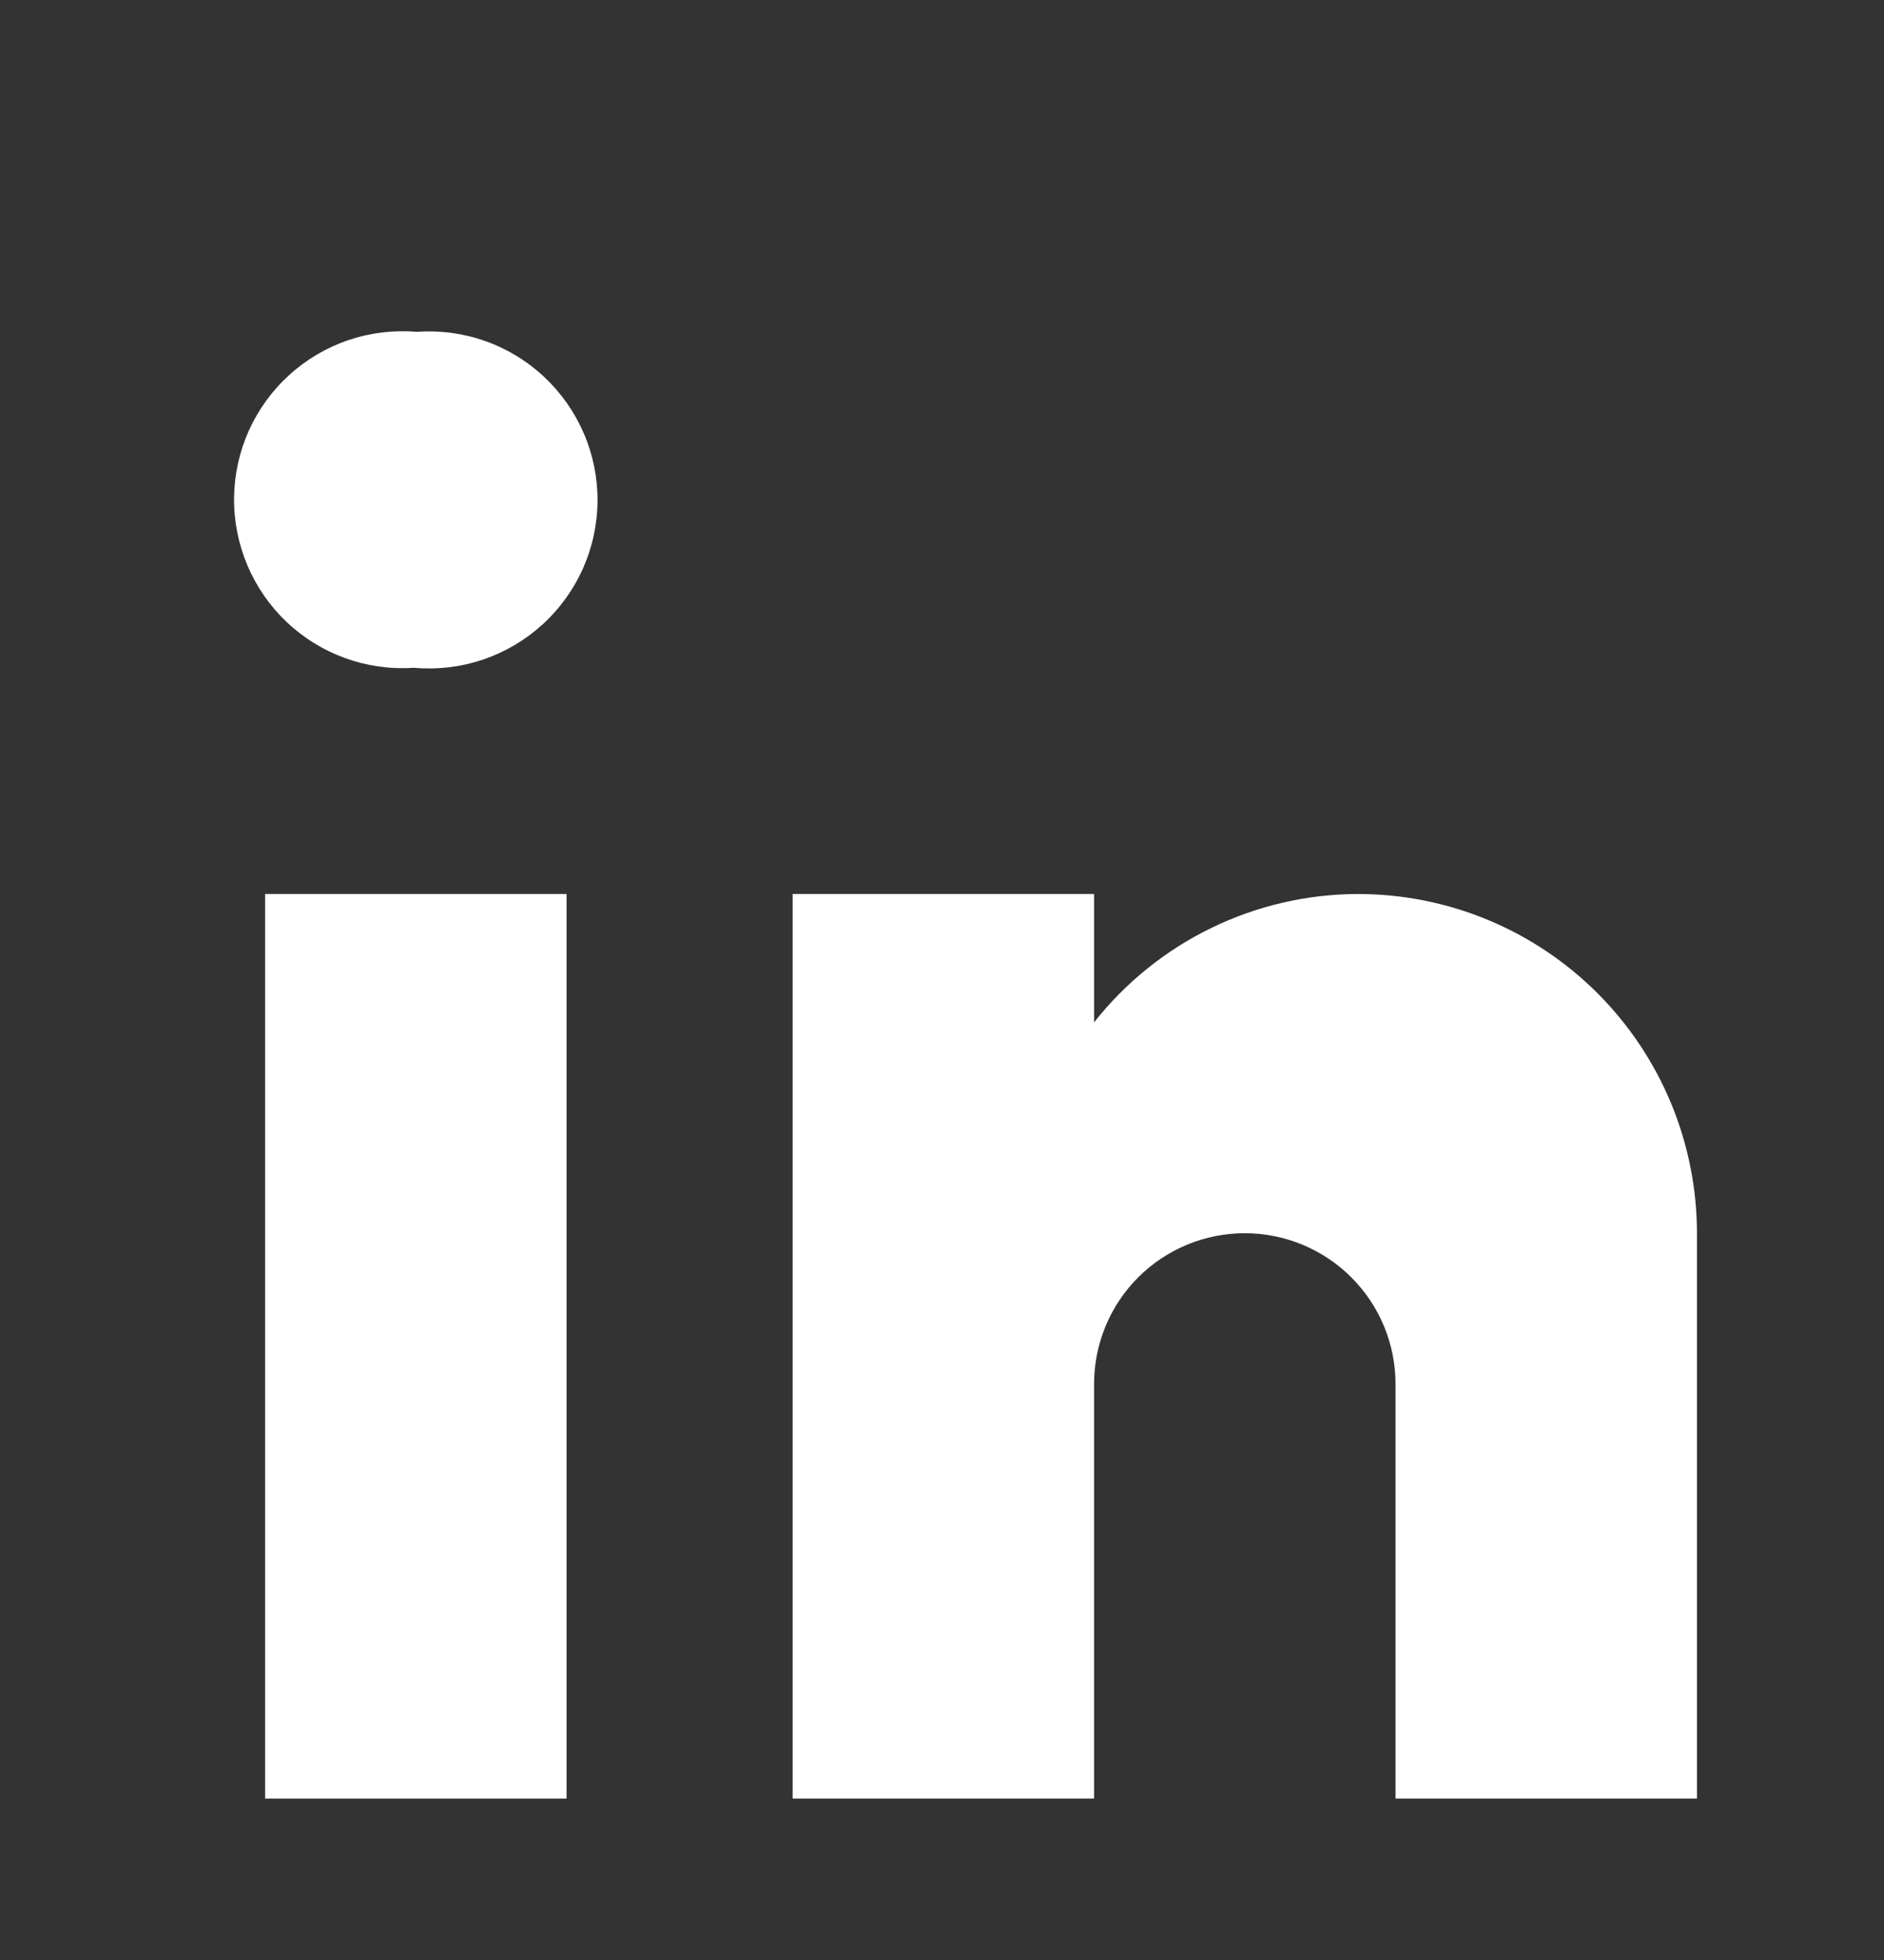 <?xml version="1.0" encoding="UTF-8"?>
<svg xmlns="http://www.w3.org/2000/svg" width="25" height="26" viewBox="0 0 25 26" fill="none">
  <rect x="0" y="0" width="25" height="26" fill="#333333" stroke="none"/>
  <path d="M5.503 8.859H5.475C5.169 8.878 4.861 8.833 4.573 8.727C4.284 8.622 4.021 8.458 3.798 8.246C3.576 8.034 3.4 7.778 3.281 7.495C3.162 7.212 3.102 6.907 3.106 6.6C3.11 6.293 3.177 5.99 3.303 5.71C3.43 5.43 3.612 5.179 3.84 4.973C4.068 4.766 4.335 4.609 4.626 4.511C4.917 4.413 5.226 4.376 5.532 4.402C5.839 4.38 6.148 4.421 6.439 4.524C6.73 4.627 6.996 4.789 7.221 5C7.446 5.211 7.625 5.466 7.747 5.749C7.869 6.032 7.931 6.338 7.929 6.646C7.927 6.954 7.861 7.259 7.736 7.541C7.61 7.822 7.428 8.075 7.2 8.283C6.972 8.491 6.704 8.649 6.412 8.749C6.12 8.848 5.811 8.885 5.503 8.859Z" fill="white"></path>
  <path d="M7.518 11.859H3.518V23.859H7.518V11.859Z" fill="white"></path>
  <path d="M18.018 11.859C17.343 11.861 16.679 12.015 16.073 12.31C15.466 12.605 14.935 13.033 14.518 13.562V11.859H10.518V23.859H14.518V18.359C14.518 17.828 14.728 17.32 15.103 16.945C15.478 16.57 15.987 16.359 16.518 16.359C17.048 16.359 17.557 16.57 17.932 16.945C18.307 17.32 18.518 17.828 18.518 18.359V23.859H22.518V16.359C22.518 15.768 22.401 15.183 22.175 14.637C21.949 14.091 21.617 13.595 21.2 13.177C20.782 12.759 20.286 12.427 19.74 12.201C19.194 11.975 18.608 11.859 18.018 11.859Z" fill="white"></path>
</svg>
